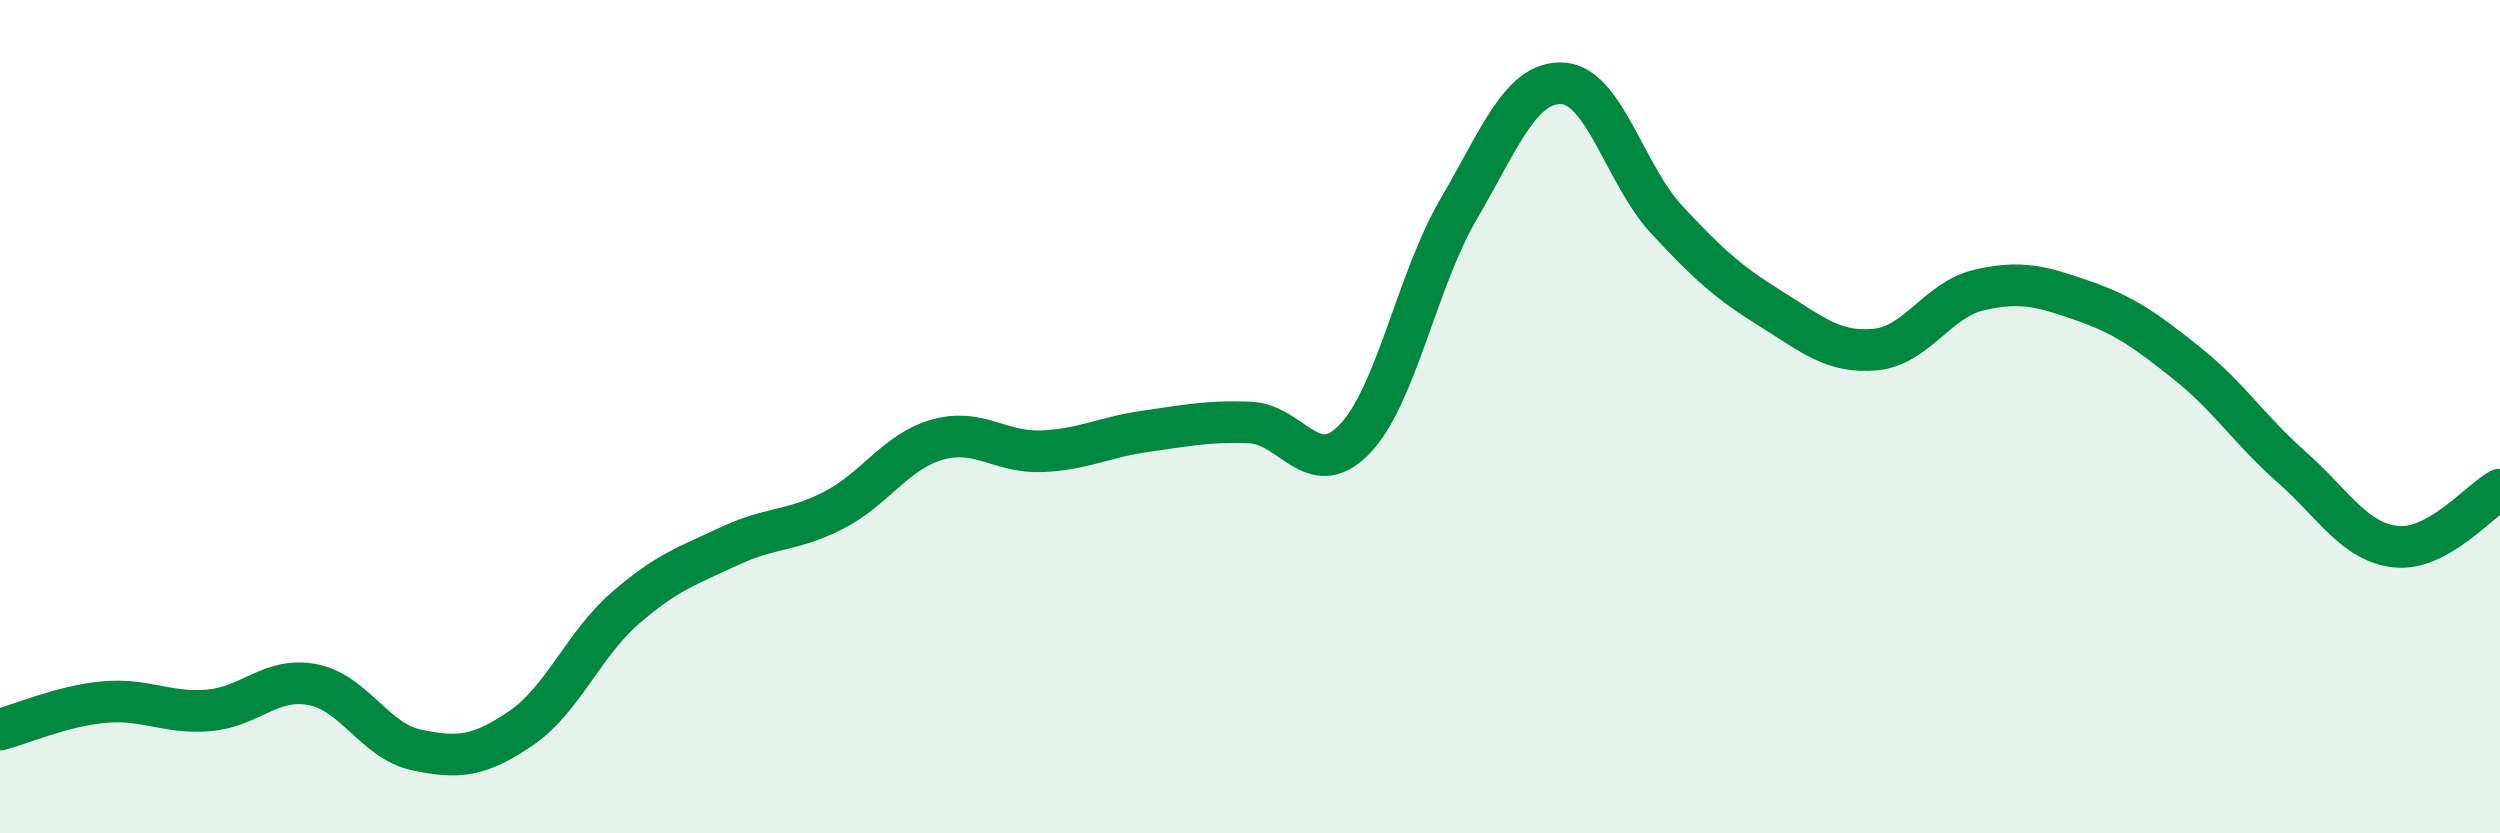 
    <svg width="60" height="20" viewBox="0 0 60 20" xmlns="http://www.w3.org/2000/svg">
      <path
        d="M 0,17.51 C 0.5,17.38 1.5,16.94 2.5,16.85 C 3.5,16.76 4,17.13 5,17.05 C 6,16.97 6.5,16.24 7.5,16.43 C 8.5,16.62 9,17.79 10,18 C 11,18.21 11.5,18.16 12.5,17.48 C 13.5,16.8 14,15.47 15,14.6 C 16,13.73 16.5,13.58 17.5,13.11 C 18.5,12.64 19,12.76 20,12.25 C 21,11.74 21.5,10.83 22.5,10.55 C 23.5,10.27 24,10.87 25,10.83 C 26,10.79 26.5,10.49 27.5,10.35 C 28.5,10.21 29,10.1 30,10.14 C 31,10.18 31.5,11.57 32.5,10.55 C 33.5,9.53 34,6.74 35,5.03 C 36,3.32 36.5,1.95 37.5,2 C 38.5,2.05 39,4.19 40,5.27 C 41,6.35 41.5,6.79 42.5,7.41 C 43.5,8.03 44,8.48 45,8.39 C 46,8.3 46.5,7.19 47.5,6.96 C 48.5,6.73 49,6.87 50,7.22 C 51,7.57 51.5,7.93 52.5,8.73 C 53.5,9.53 54,10.33 55,11.21 C 56,12.09 56.5,13.01 57.5,13.12 C 58.5,13.23 59.5,12.02 60,11.75L60 20L0 20Z"
        fill="#008740"
        opacity="0.1"
        stroke-linecap="round"
        stroke-linejoin="round"
      />
      <path
        d="M 0,17.51 C 0.5,17.38 1.5,16.94 2.5,16.85 C 3.5,16.76 4,17.13 5,17.05 C 6,16.97 6.5,16.24 7.5,16.43 C 8.5,16.62 9,17.79 10,18 C 11,18.21 11.5,18.16 12.5,17.48 C 13.5,16.8 14,15.47 15,14.6 C 16,13.73 16.5,13.58 17.5,13.11 C 18.5,12.64 19,12.76 20,12.25 C 21,11.74 21.5,10.83 22.5,10.55 C 23.5,10.27 24,10.87 25,10.83 C 26,10.79 26.5,10.49 27.5,10.35 C 28.5,10.21 29,10.1 30,10.14 C 31,10.18 31.5,11.57 32.5,10.55 C 33.5,9.53 34,6.74 35,5.03 C 36,3.32 36.5,1.95 37.5,2 C 38.5,2.05 39,4.19 40,5.27 C 41,6.35 41.5,6.79 42.5,7.41 C 43.5,8.03 44,8.48 45,8.39 C 46,8.3 46.5,7.19 47.5,6.96 C 48.5,6.73 49,6.87 50,7.22 C 51,7.57 51.5,7.93 52.5,8.73 C 53.5,9.53 54,10.33 55,11.21 C 56,12.09 56.5,13.01 57.5,13.12 C 58.5,13.23 59.5,12.02 60,11.75"
        stroke="#008740"
        stroke-width="1"
        fill="none"
        stroke-linecap="round"
        stroke-linejoin="round"
      />
    </svg>
  